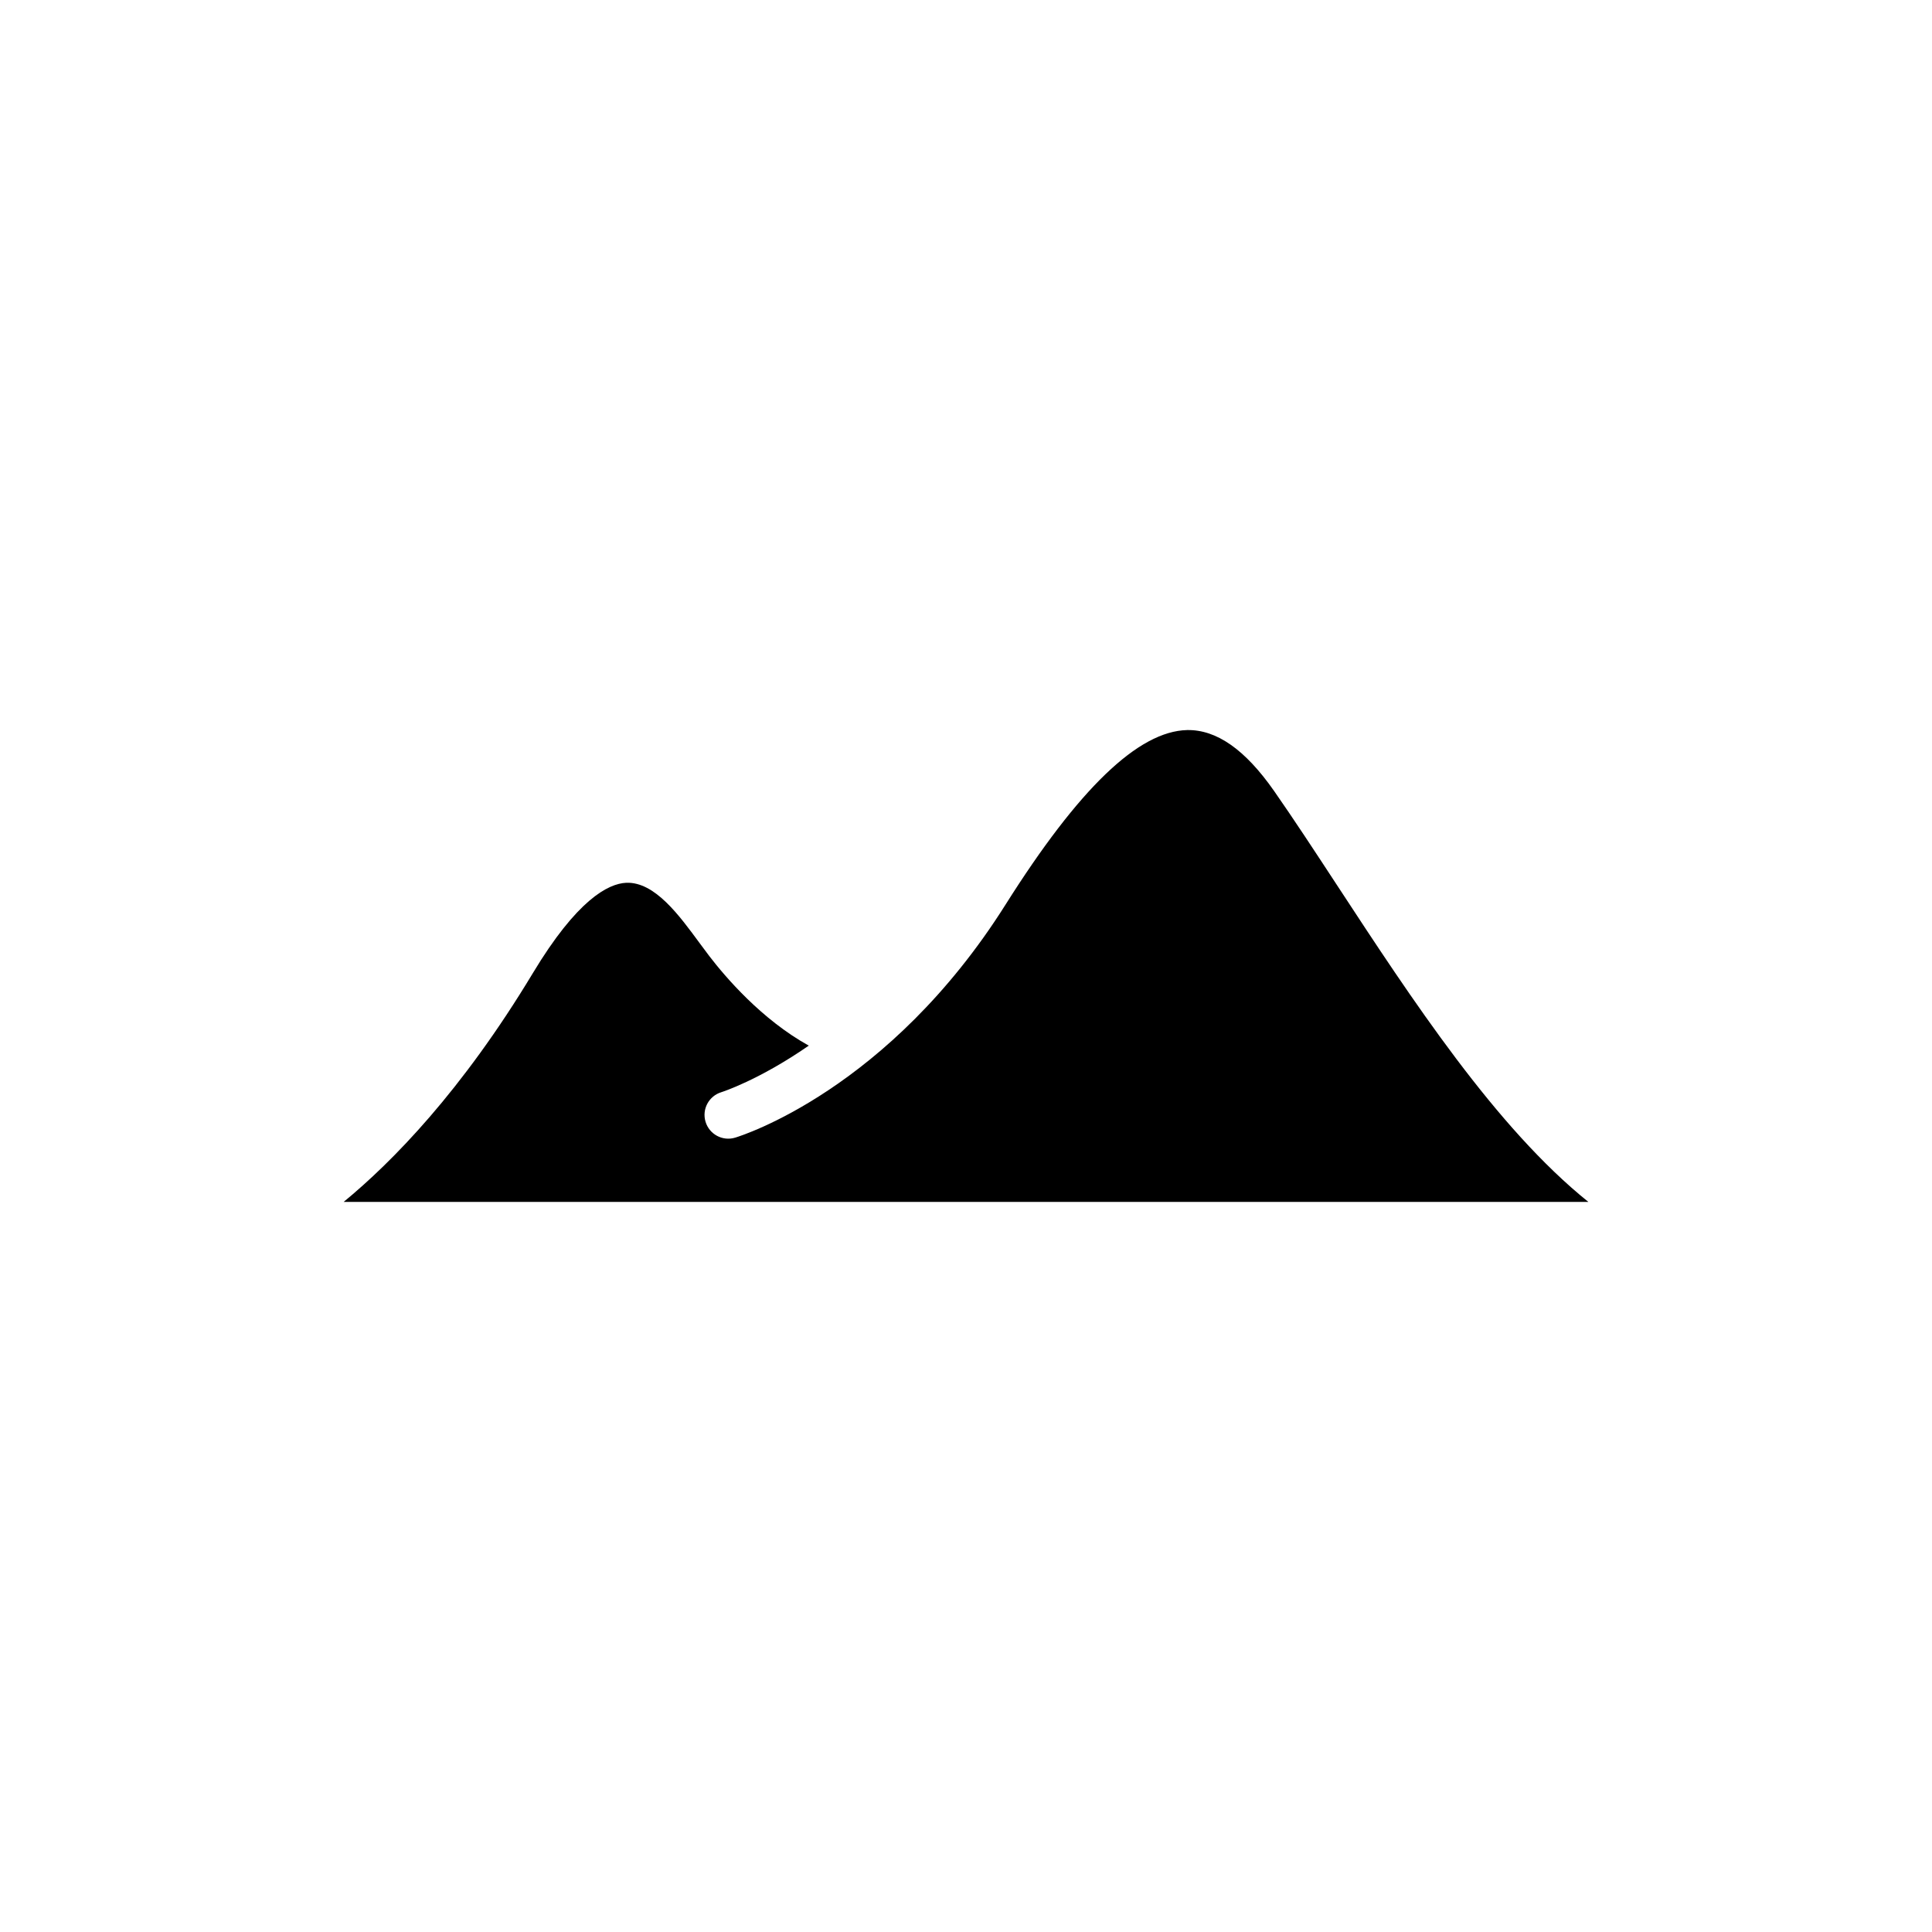 <?xml version="1.0" encoding="UTF-8"?>
<!-- Uploaded to: ICON Repo, www.svgrepo.com, Generator: ICON Repo Mixer Tools -->
<svg fill="#000000" width="800px" height="800px" version="1.1" viewBox="144 144 512 512" xmlns="http://www.w3.org/2000/svg">
 <path d="m235.07 462.52c12.879-10.594 31.293-29.348 50.145-60.637 11.668-19.375 19.902-23.715 24.754-23.938 7.609-0.289 14.105 8.75 19.488 16.051 0.887 1.203 1.734 2.352 2.543 3.406 4.156 5.414 13.805 16.773 26.336 23.699-13.25 9.176-22.973 12.277-23.148 12.332-3.332 1.004-5.219 4.516-4.211 7.844 1.004 3.332 4.516 5.219 7.844 4.211 1.648-0.492 40.723-12.715 71.633-61.715 19.461-30.852 35.211-45.996 48.152-46.301 7.75-0.137 15.336 5.109 23.062 16.172 5.184 7.43 10.711 15.863 16.566 24.797 20.02 30.555 42.18 64.363 66.695 84.074z"/>
</svg>